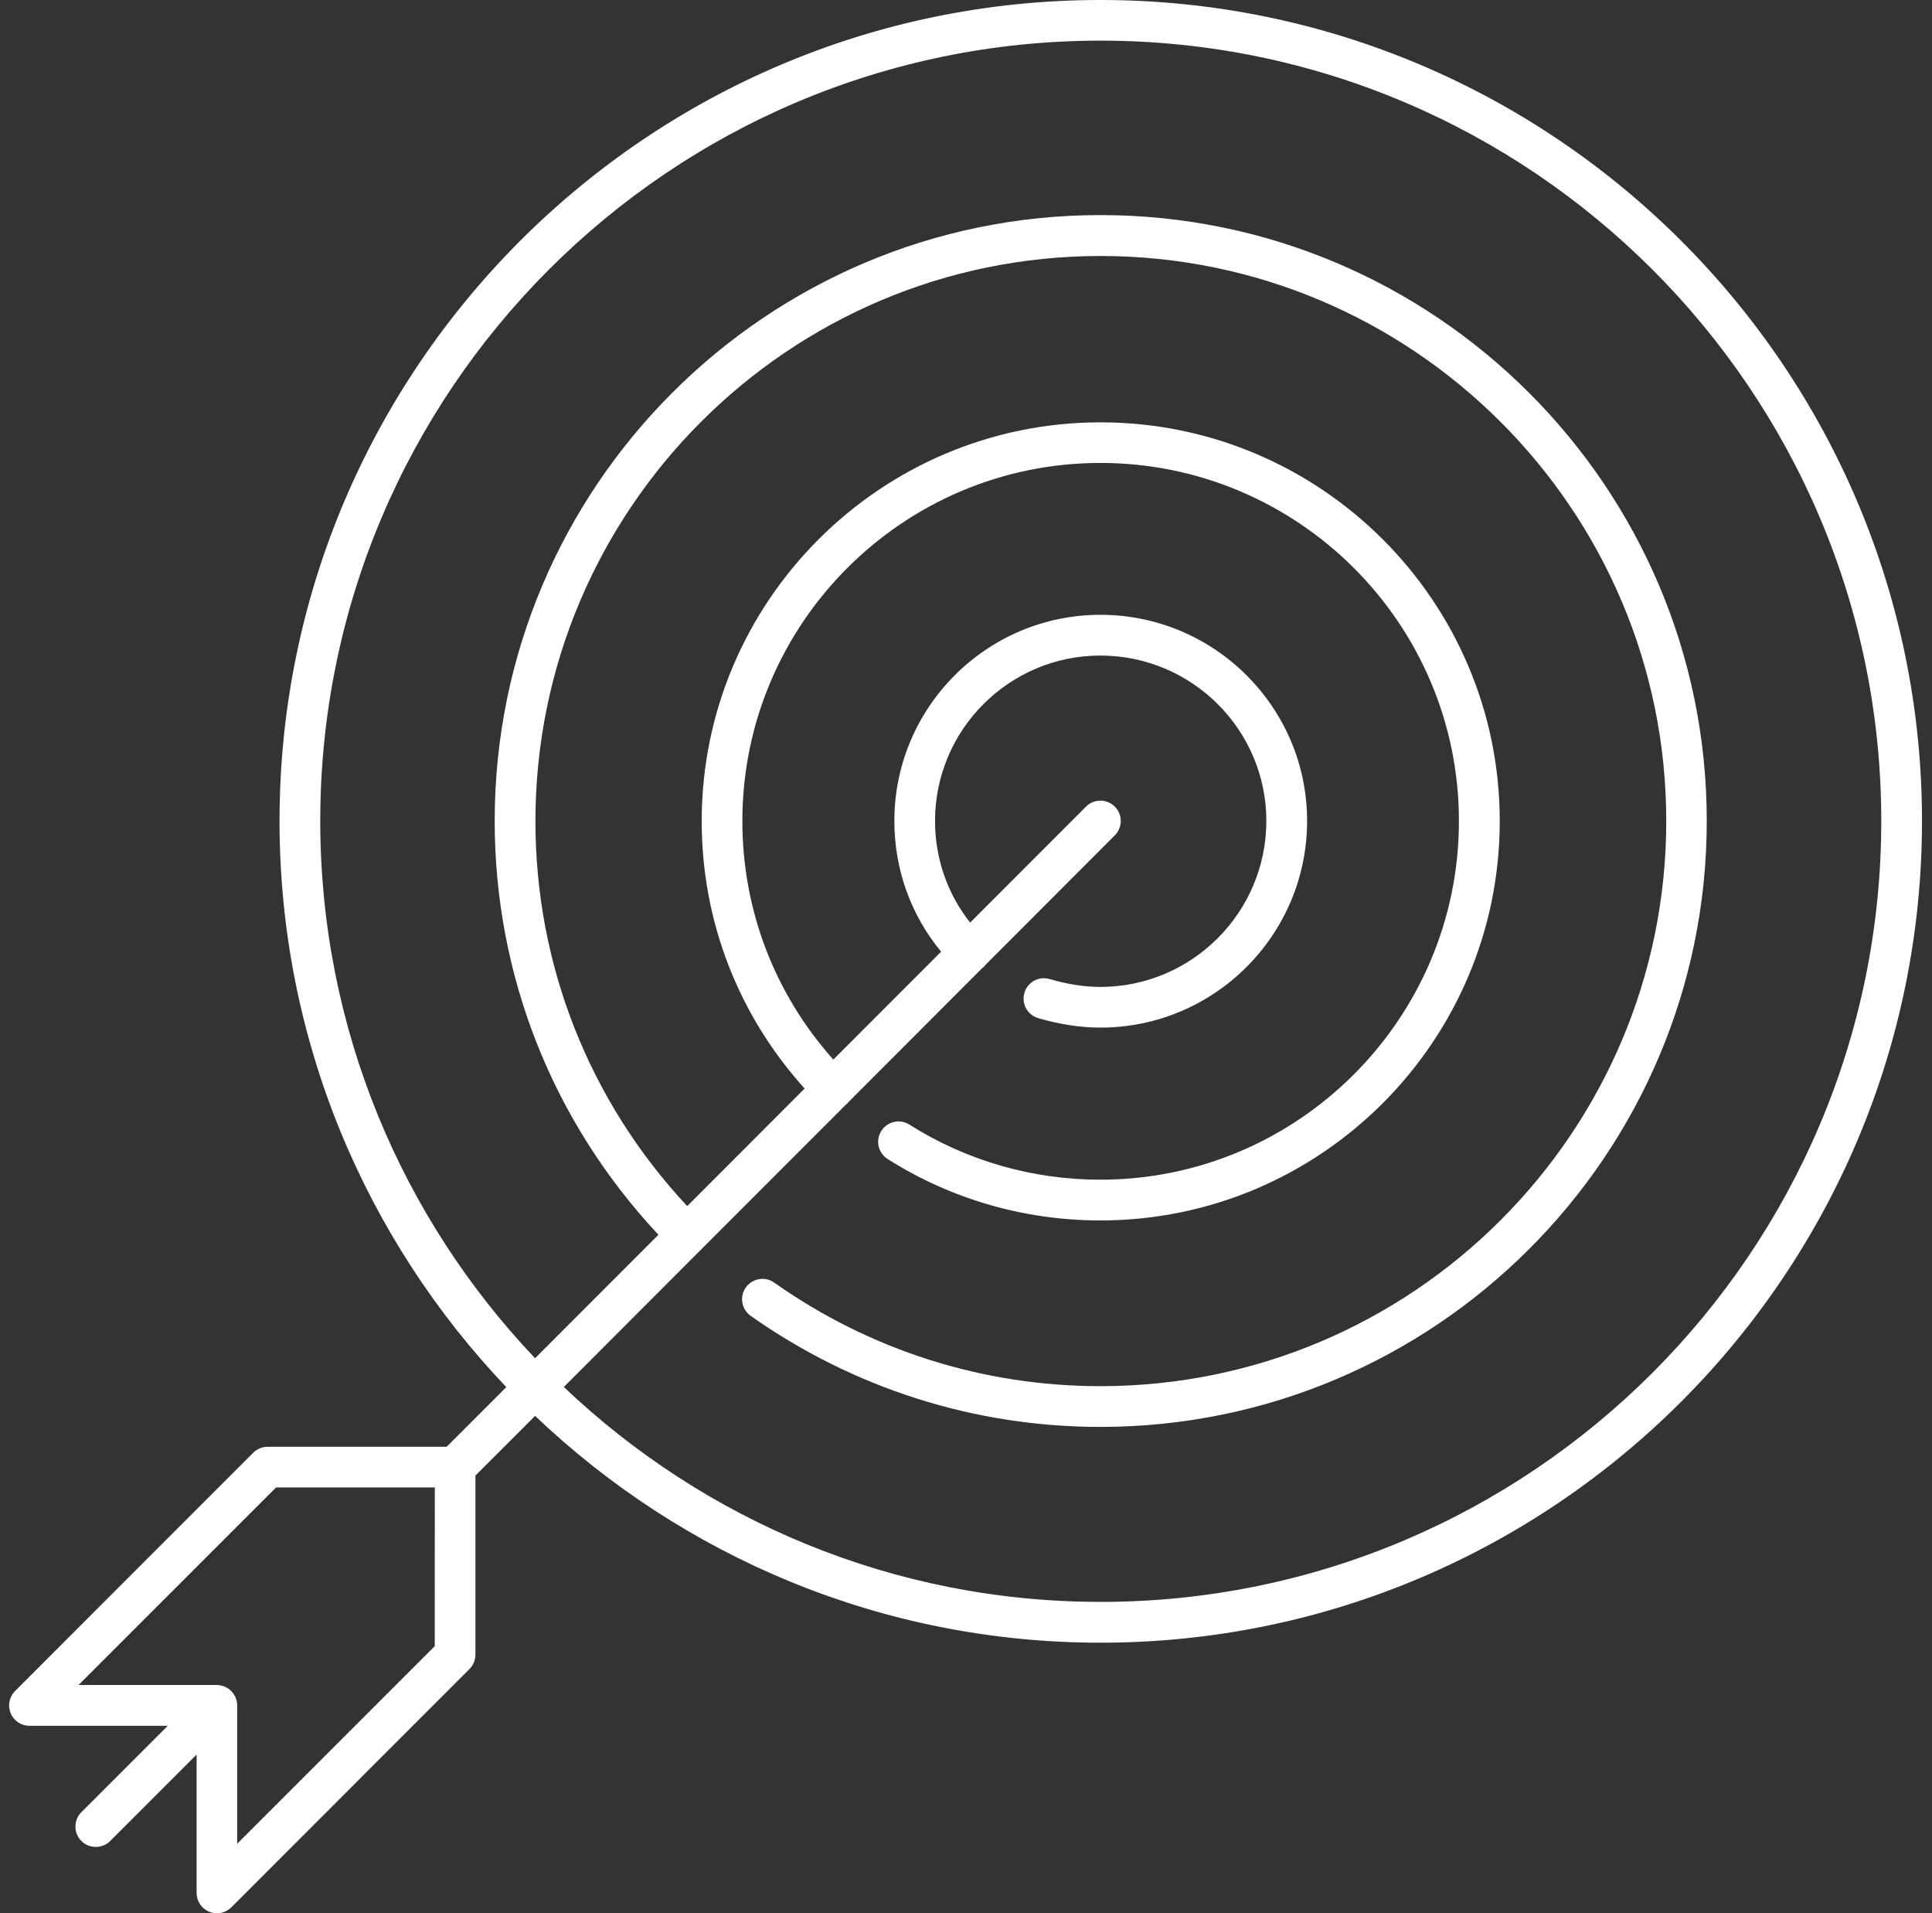 <svg xmlns="http://www.w3.org/2000/svg" width="101" height="100" viewBox="0 0 101 100" fill="none"><rect x="0" y="0" width="101" height="100" fill="#333333" stroke="none"/><path d="M57.53 0C33.863 0 14.613 19.251 14.613 42.916C14.613 54.377 19.133 64.796 26.468 72.503L23.349 75.622H13.991C13.708 75.622 13.436 75.734 13.237 75.934L0.788 88.387C0.485 88.69 0.393 89.149 0.557 89.548C0.72 89.947 1.111 90.206 1.538 90.206H8.77L4.254 94.721C3.84 95.136 3.84 95.81 4.254 96.225C4.462 96.433 4.733 96.536 5.008 96.536C5.28 96.536 5.555 96.432 5.762 96.225L10.278 91.71V98.942C10.278 99.372 10.537 99.759 10.936 99.923C11.068 99.979 11.207 100.003 11.343 100.003C11.618 100.003 11.893 99.895 12.097 99.691L24.543 87.238C24.742 87.039 24.854 86.768 24.854 86.484V77.126L27.974 74.007C35.676 81.343 46.083 85.862 57.531 85.862C81.213 85.862 100.477 66.596 100.477 42.916C100.477 19.25 81.214 4.25254e-05 57.531 4.25254e-05L57.53 0ZM22.727 86.042L12.399 96.37V89.138C12.399 88.998 12.371 88.862 12.315 88.731C12.208 88.472 12 88.264 11.741 88.156C11.609 88.1 11.474 88.073 11.334 88.073H4.106L14.434 77.745H22.731L22.727 86.042ZM57.53 83.728C46.668 83.728 36.791 79.448 29.475 72.496L36.631 65.331C36.639 65.323 36.655 65.32 36.663 65.311C36.671 65.303 36.675 65.288 36.683 65.28L44.238 57.721C44.254 57.705 44.278 57.701 44.294 57.685C44.31 57.669 44.318 57.645 44.33 57.629L51.37 50.58C51.394 50.56 51.422 50.552 51.442 50.532C51.462 50.513 51.47 50.485 51.486 50.465L58.279 43.663C58.694 43.249 58.694 42.575 58.279 42.16C57.864 41.745 57.19 41.745 56.775 42.16L50.716 48.223C49.531 46.723 48.881 44.876 48.881 42.91C48.881 38.143 52.758 34.265 57.525 34.265C62.308 34.265 66.201 38.142 66.201 42.91C66.201 47.692 62.308 51.585 57.525 51.585C56.688 51.585 55.818 51.45 54.869 51.174C54.302 51.007 53.712 51.334 53.552 51.9C53.389 52.463 53.712 53.053 54.278 53.217C55.407 53.548 56.5 53.711 57.529 53.711C63.489 53.711 68.332 48.865 68.332 42.909C68.332 36.969 63.485 32.135 57.529 32.135C51.59 32.135 46.755 36.965 46.755 42.909C46.755 45.446 47.617 47.831 49.2 49.742L43.564 55.383C40.5 51.948 38.809 47.572 38.809 42.913C38.809 32.594 47.206 24.197 57.525 24.197C67.861 24.197 76.269 32.593 76.269 42.913C76.269 53.248 67.86 61.661 57.525 61.661C53.967 61.661 50.513 60.664 47.541 58.781C47.042 58.466 46.388 58.613 46.073 59.112C45.758 59.611 45.905 60.265 46.404 60.58C49.719 62.682 53.564 63.791 57.53 63.791C69.038 63.791 78.403 54.425 78.403 42.917C78.403 31.425 69.041 22.075 57.53 22.075C46.037 22.075 36.683 31.426 36.683 42.917C36.683 48.147 38.598 53.058 42.064 56.896L35.925 63.042C30.803 57.55 27.991 50.45 27.991 42.922C27.991 26.635 41.243 13.38 57.534 13.38C73.841 13.38 87.108 26.631 87.108 42.922C87.104 59.205 73.837 72.453 57.53 72.453C51.395 72.453 45.495 70.582 40.473 67.04C39.994 66.701 39.332 66.816 38.989 67.295C38.65 67.774 38.765 68.44 39.244 68.779C44.629 72.572 50.952 74.583 57.525 74.583C75.004 74.583 89.225 60.378 89.225 42.915C89.229 25.451 75.009 11.242 57.529 11.242C40.065 11.242 25.861 25.447 25.861 42.91C25.861 51.004 28.896 58.638 34.421 64.539L27.971 70.993C21.022 63.669 16.742 53.784 16.742 42.911C16.742 20.421 35.04 2.124 57.533 2.124C80.038 2.124 98.348 20.422 98.348 42.915C98.348 65.421 80.038 83.73 57.528 83.73L57.53 83.728Z" fill="white"></path></svg>